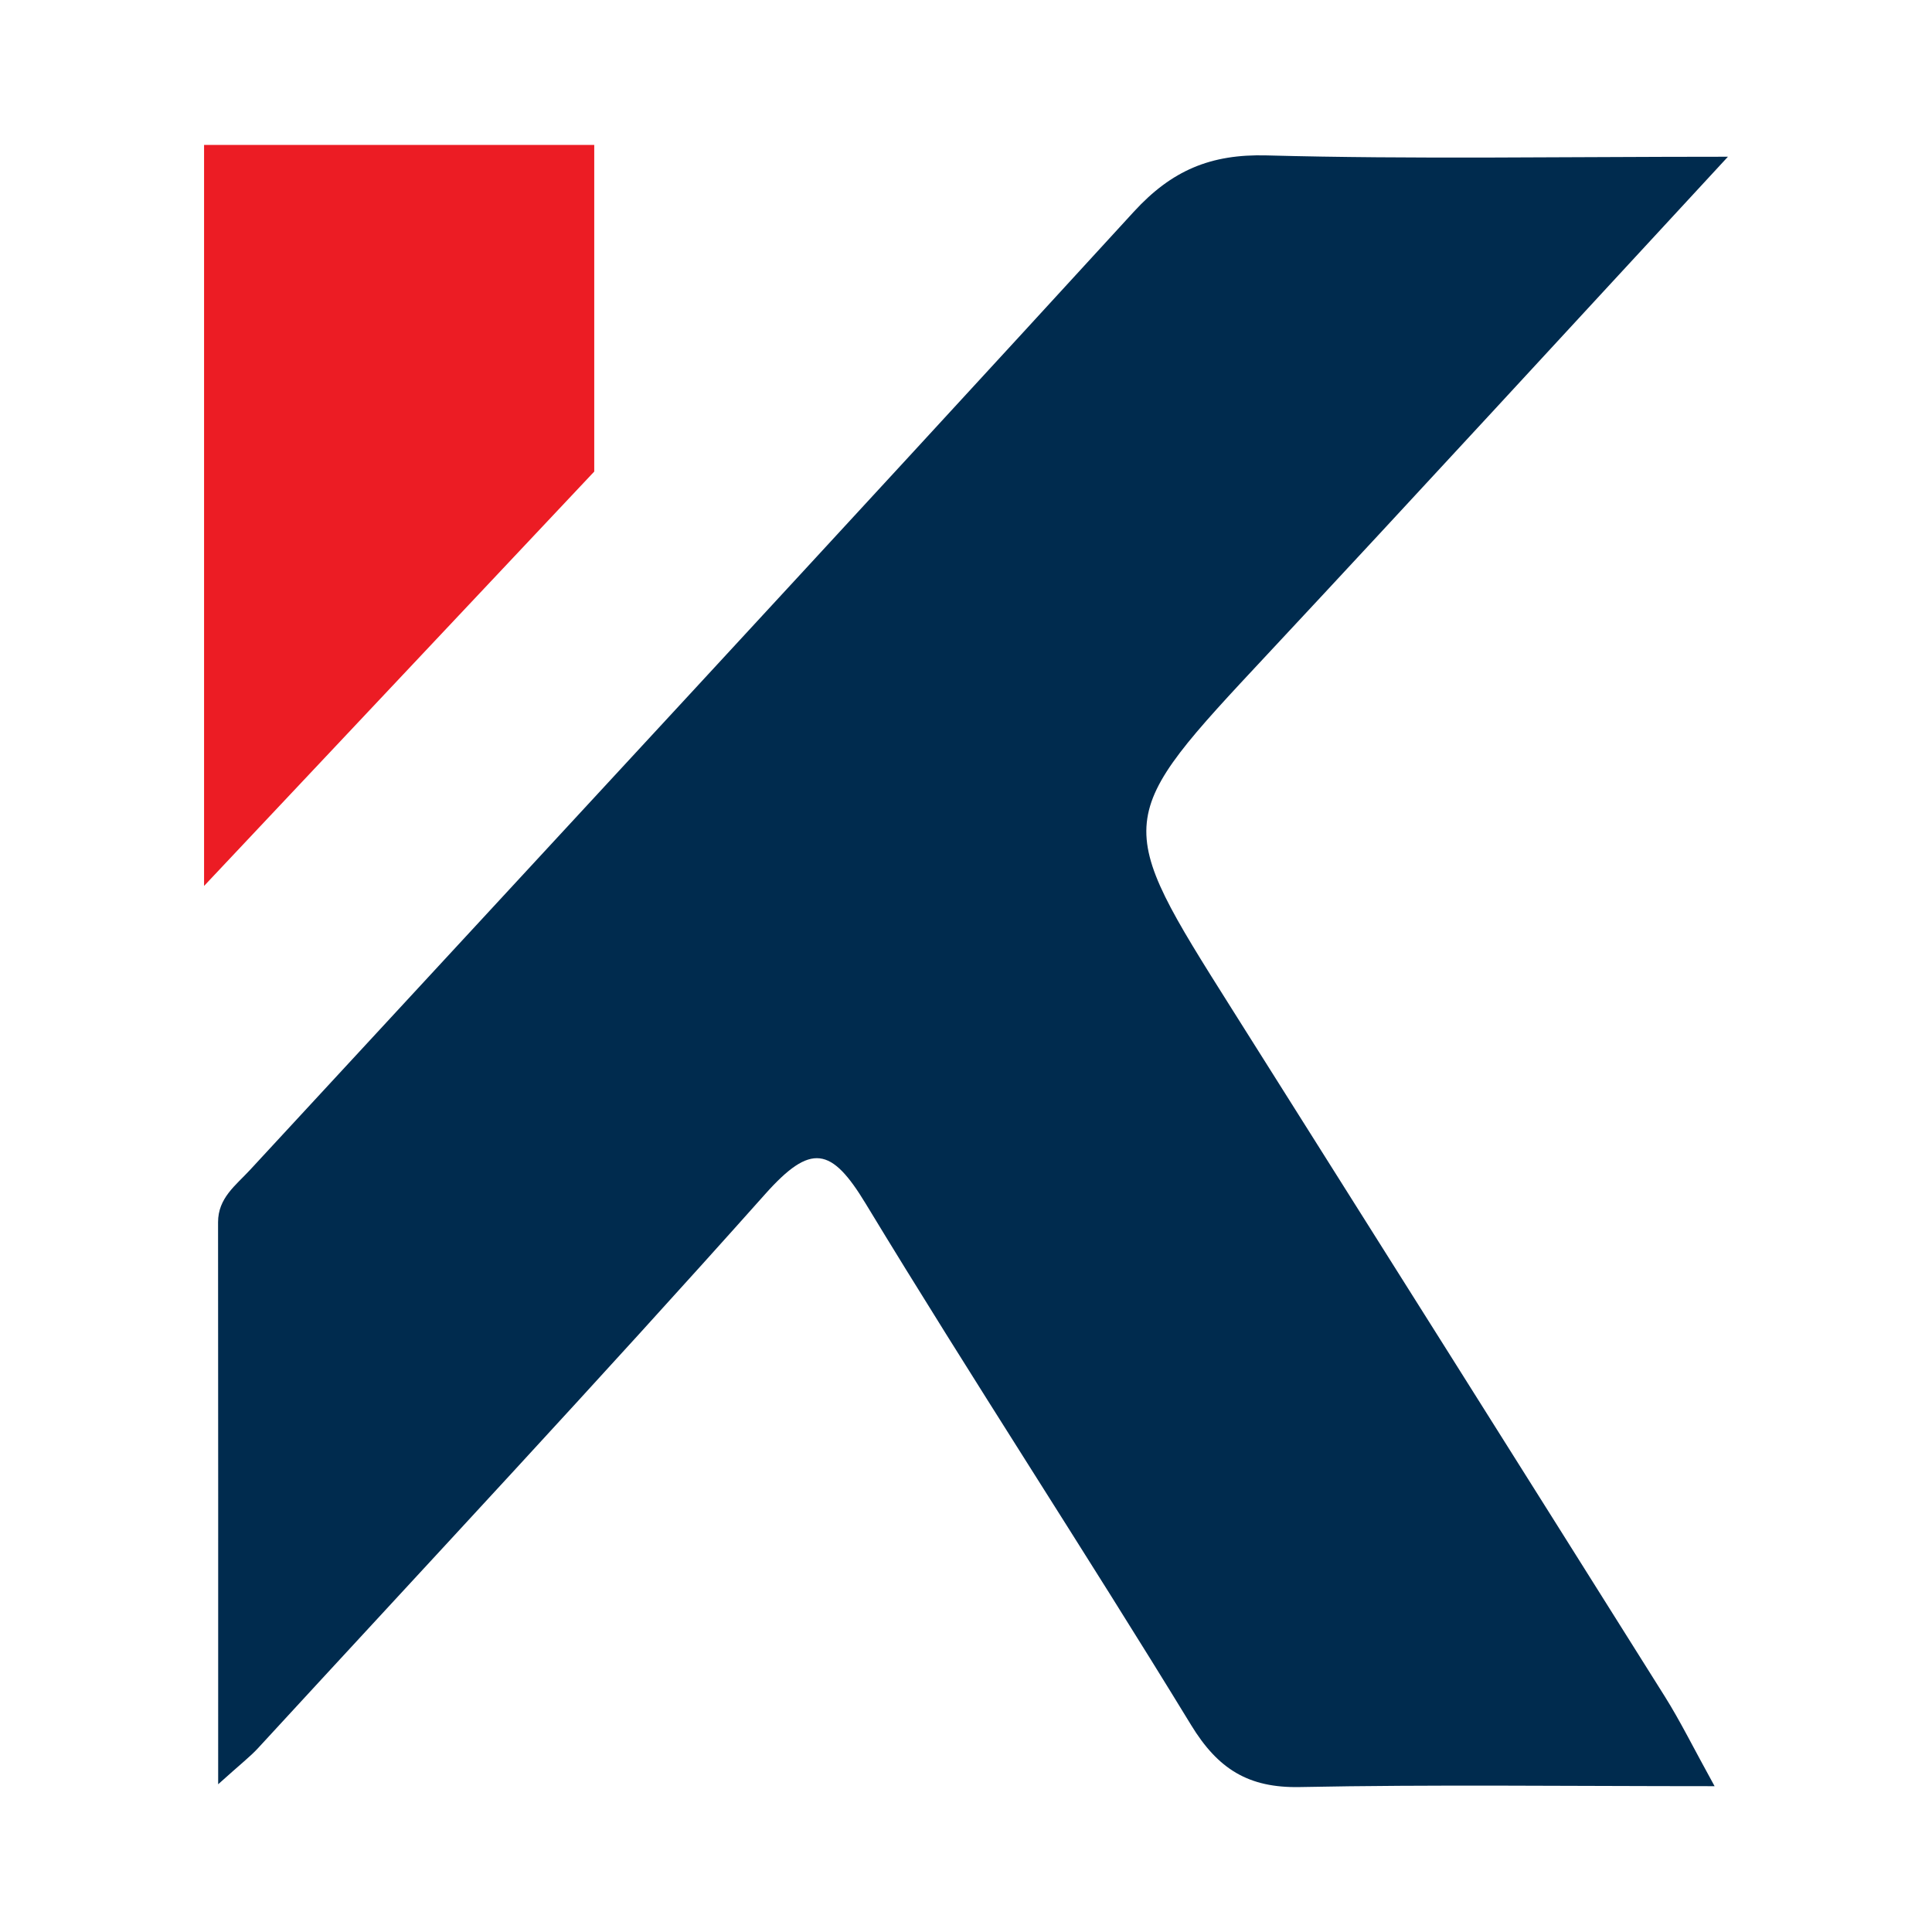 <?xml version="1.0" encoding="utf-8"?>
<!-- Generator: Adobe Illustrator 17.0.0, SVG Export Plug-In . SVG Version: 6.00 Build 0)  -->
<!DOCTYPE svg PUBLIC "-//W3C//DTD SVG 1.1//EN" "http://www.w3.org/Graphics/SVG/1.1/DTD/svg11.dtd">
<svg version="1.1" id="Layer_1" xmlns="http://www.w3.org/2000/svg" xmlns:xlink="http://www.w3.org/1999/xlink" x="0px" y="0px"
	 width="200px" height="200px" viewBox="0 0 200 200" enable-background="new 0 0 200 200" xml:space="preserve">

<g>
	<g>
		<path fill="#002B4E" d="M177.494,184.905c-15.437,0-29.194-0.181-42.942,0.091c-5.327,0.105-8.472-1.873-11.247-6.417
			c-11.054-18.102-22.699-35.843-33.691-53.981c-3.554-5.865-5.664-6.302-10.402-0.987c-17.249,19.352-34.962,38.291-52.515,57.371
			c-0.784,0.852-1.717,1.566-4.113,3.724c0-20.511,0.01-39.343-0.011-58.175c-0.003-2.513,1.823-3.814,3.285-5.396
			c30.532-33.042,61.123-66.031,91.507-99.209c3.92-4.28,7.95-5.994,13.766-5.838c15.161,0.407,30.34,0.137,47.744,0.137
			c-16.887,18.258-32.199,34.941-47.655,51.489c-16.027,17.159-16.08,17.096-3.724,36.689
			c14.966,23.733,29.929,47.468,44.853,71.228C173.953,178.187,175.289,180.91,177.494,184.905z"/>
	</g>
	<polygon fill="#EC1C24" points="21.125,91.712 61.516,48.816 61.516,15 21.125,15 	"/>
</g>
</svg>

